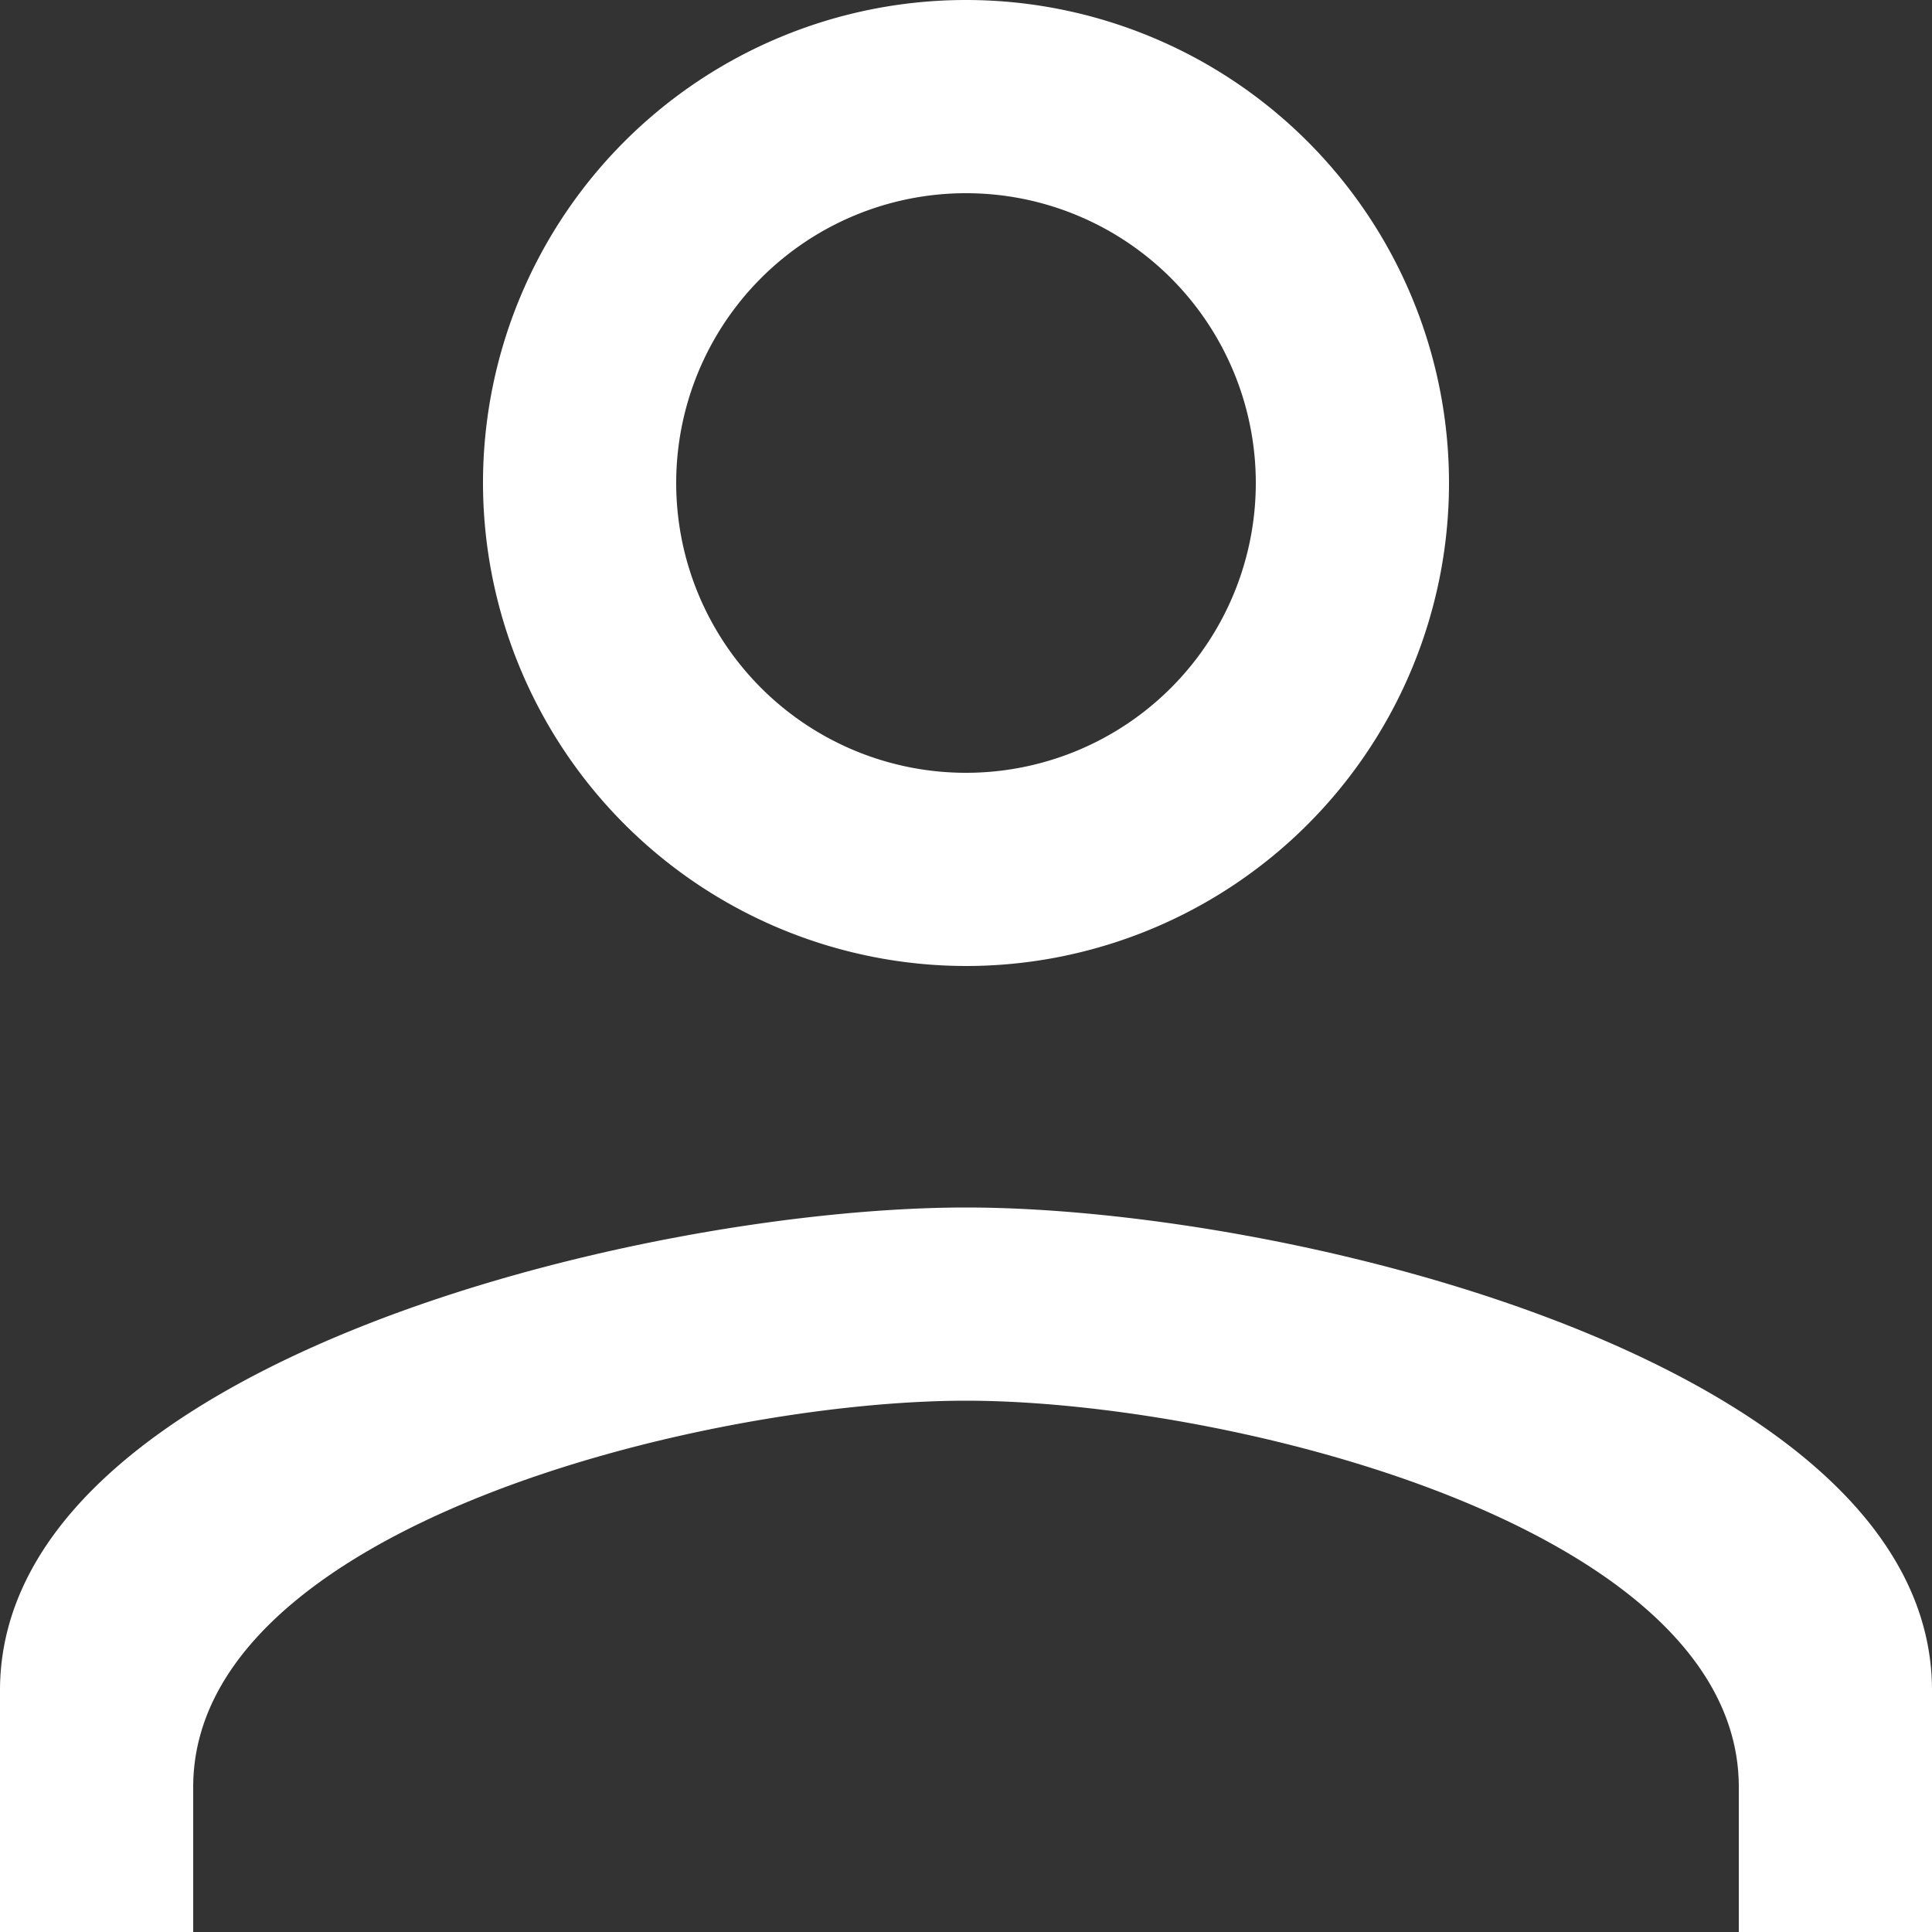 <svg id="Account_icon_Copy" data-name="Account_icon Copy" xmlns="http://www.w3.org/2000/svg" width="20" height="20" viewBox="0 0 20 20">
  <rect x="0" y="0" width="20" height="20" fill="#333333" stroke="none"/>
  <path id="Combined_Shape" data-name="Combined Shape" d="M18,20V18.5c0-2.7-5.3-4-8-4s-8,1.3-8,4V20H0V17.5c0-3.375,6.625-5,10-5s10,1.625,10,5V20ZM5,5a5,5,0,1,1,5,5A5.006,5.006,0,0,1,5,5ZM7,5a3,3,0,1,0,3-3A3,3,0,0,0,7,5Z" fill="#fff"/>
</svg>
